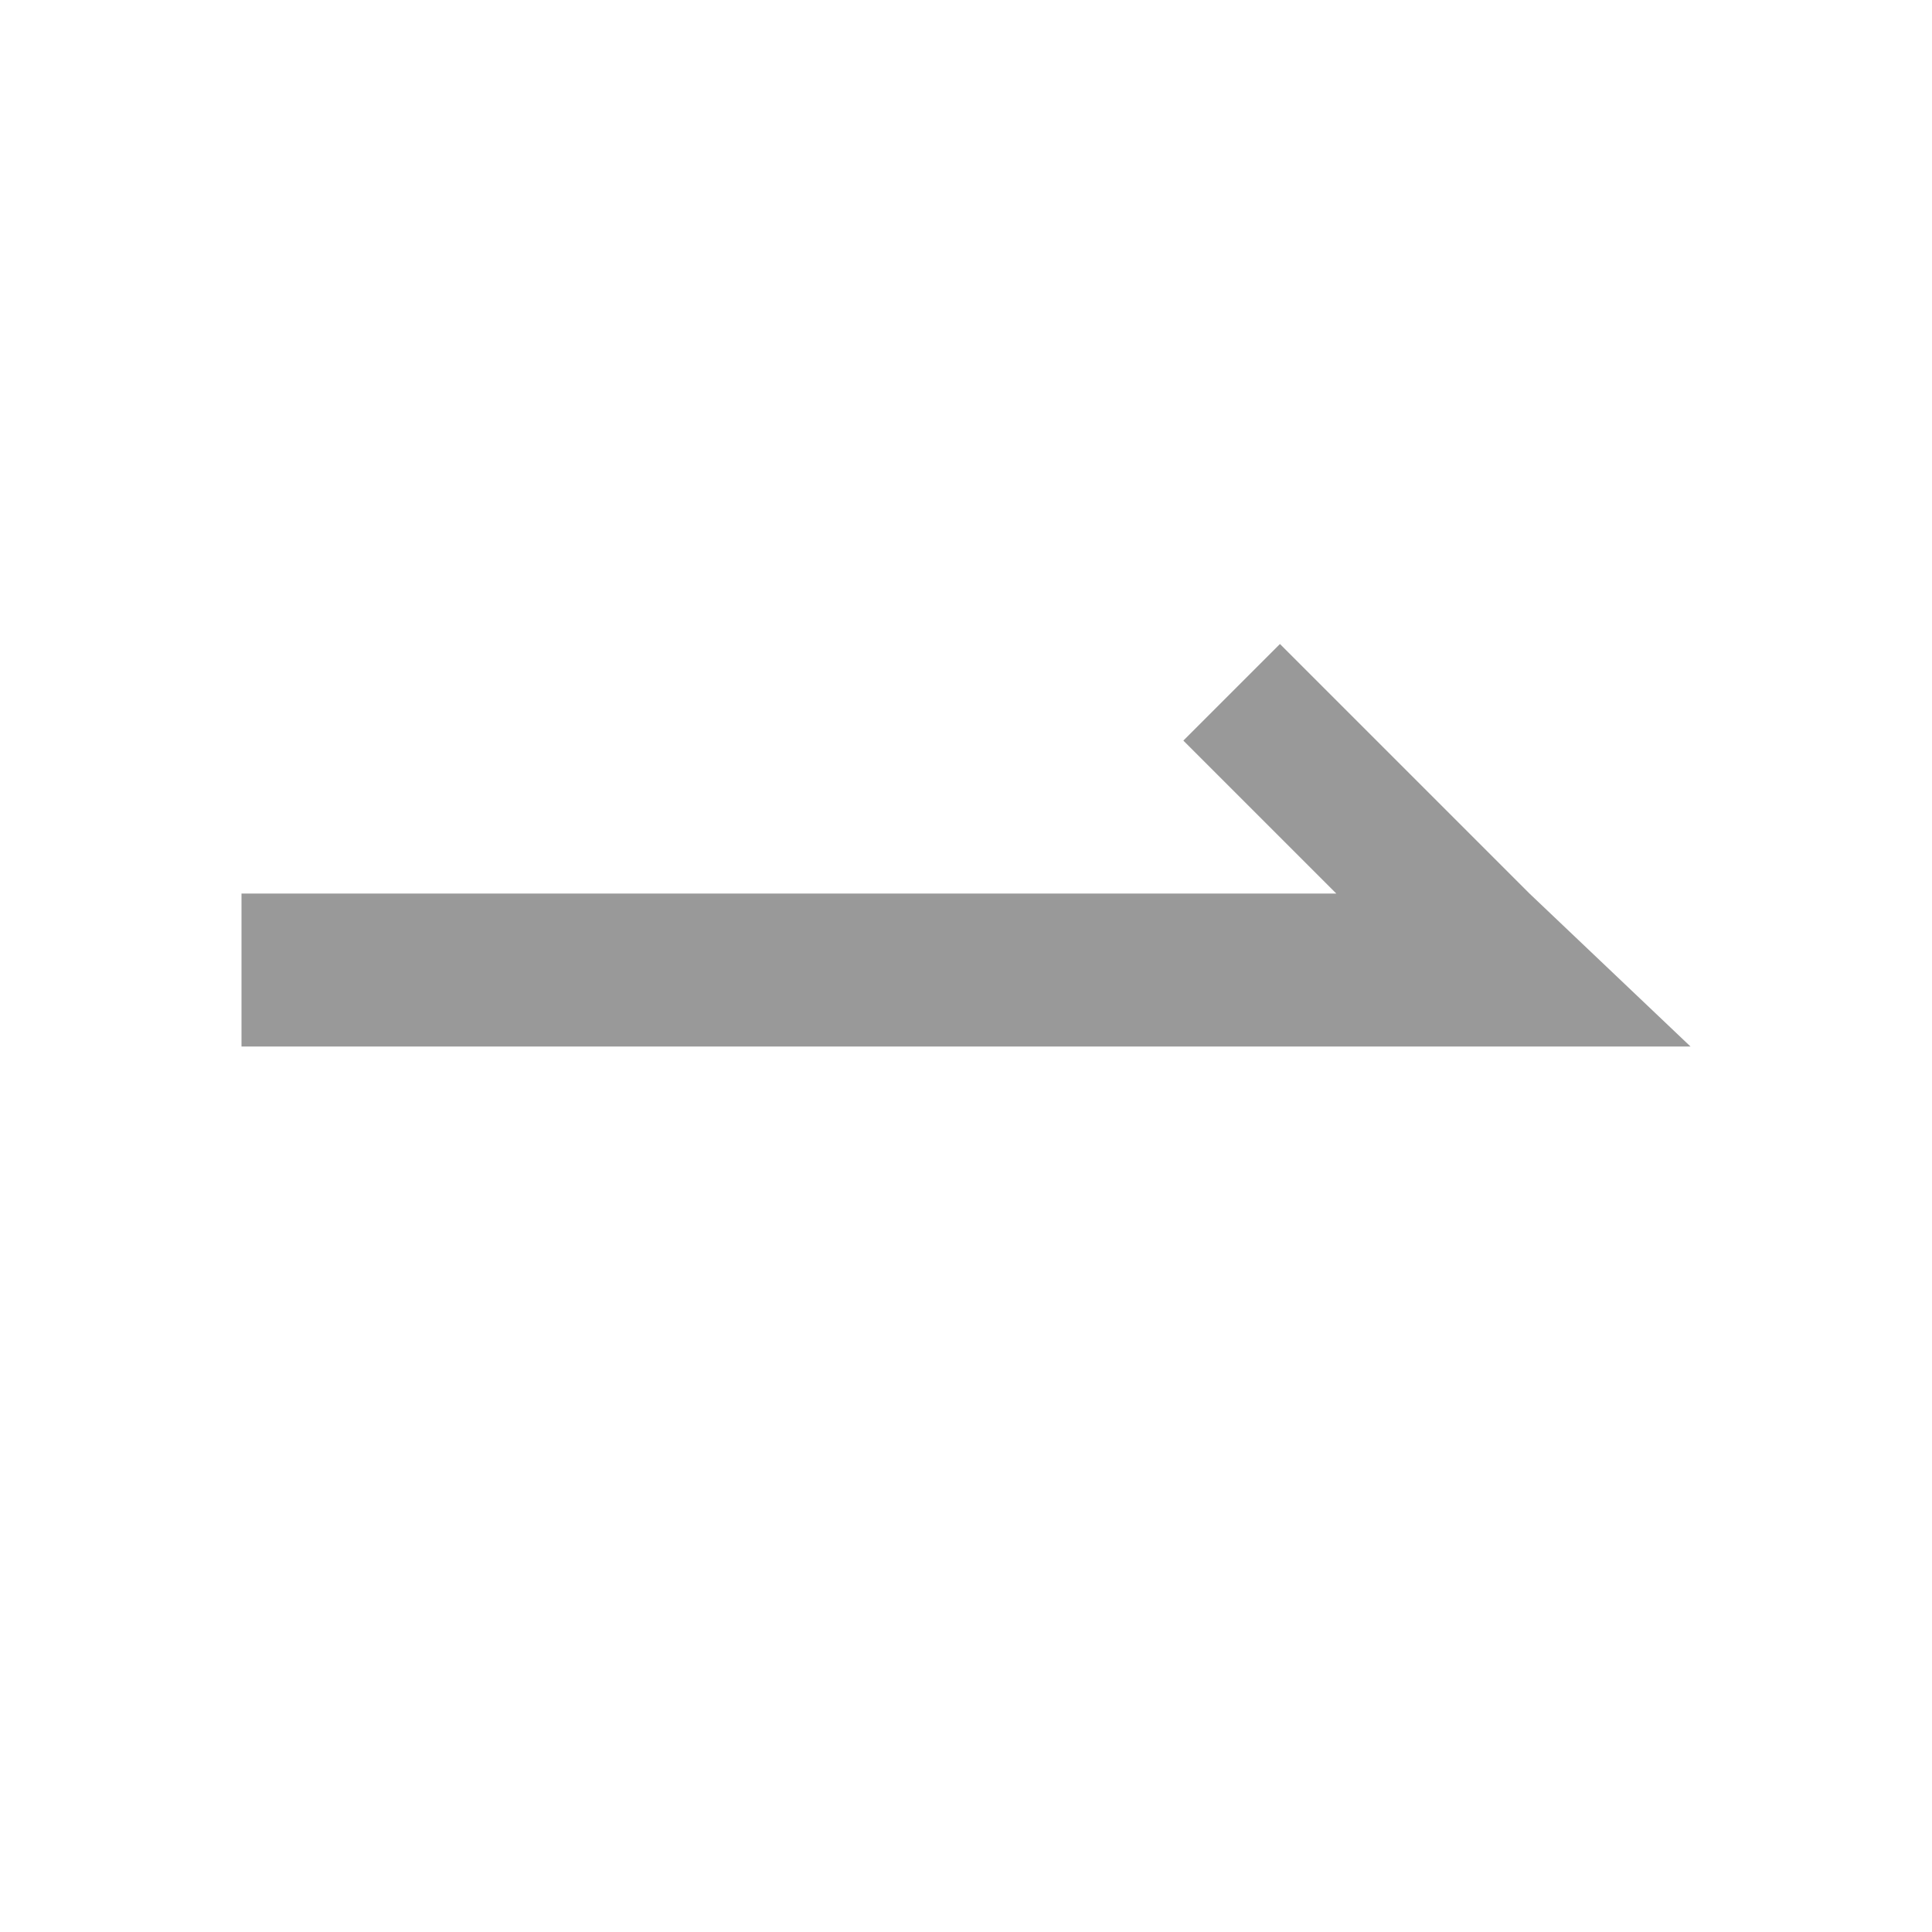 <svg xmlns="http://www.w3.org/2000/svg" xmlns:xlink="http://www.w3.org/1999/xlink" width="24" height="24" viewBox="0 0 24 24" fill="none">
<path d="M18.5 13L21 13L19 11.1L15.9 8L14.7 9.2L16.6 11.1L3 11.1L3 13L18.5 13Z"   fill="#999999" >
</path>
</svg>
